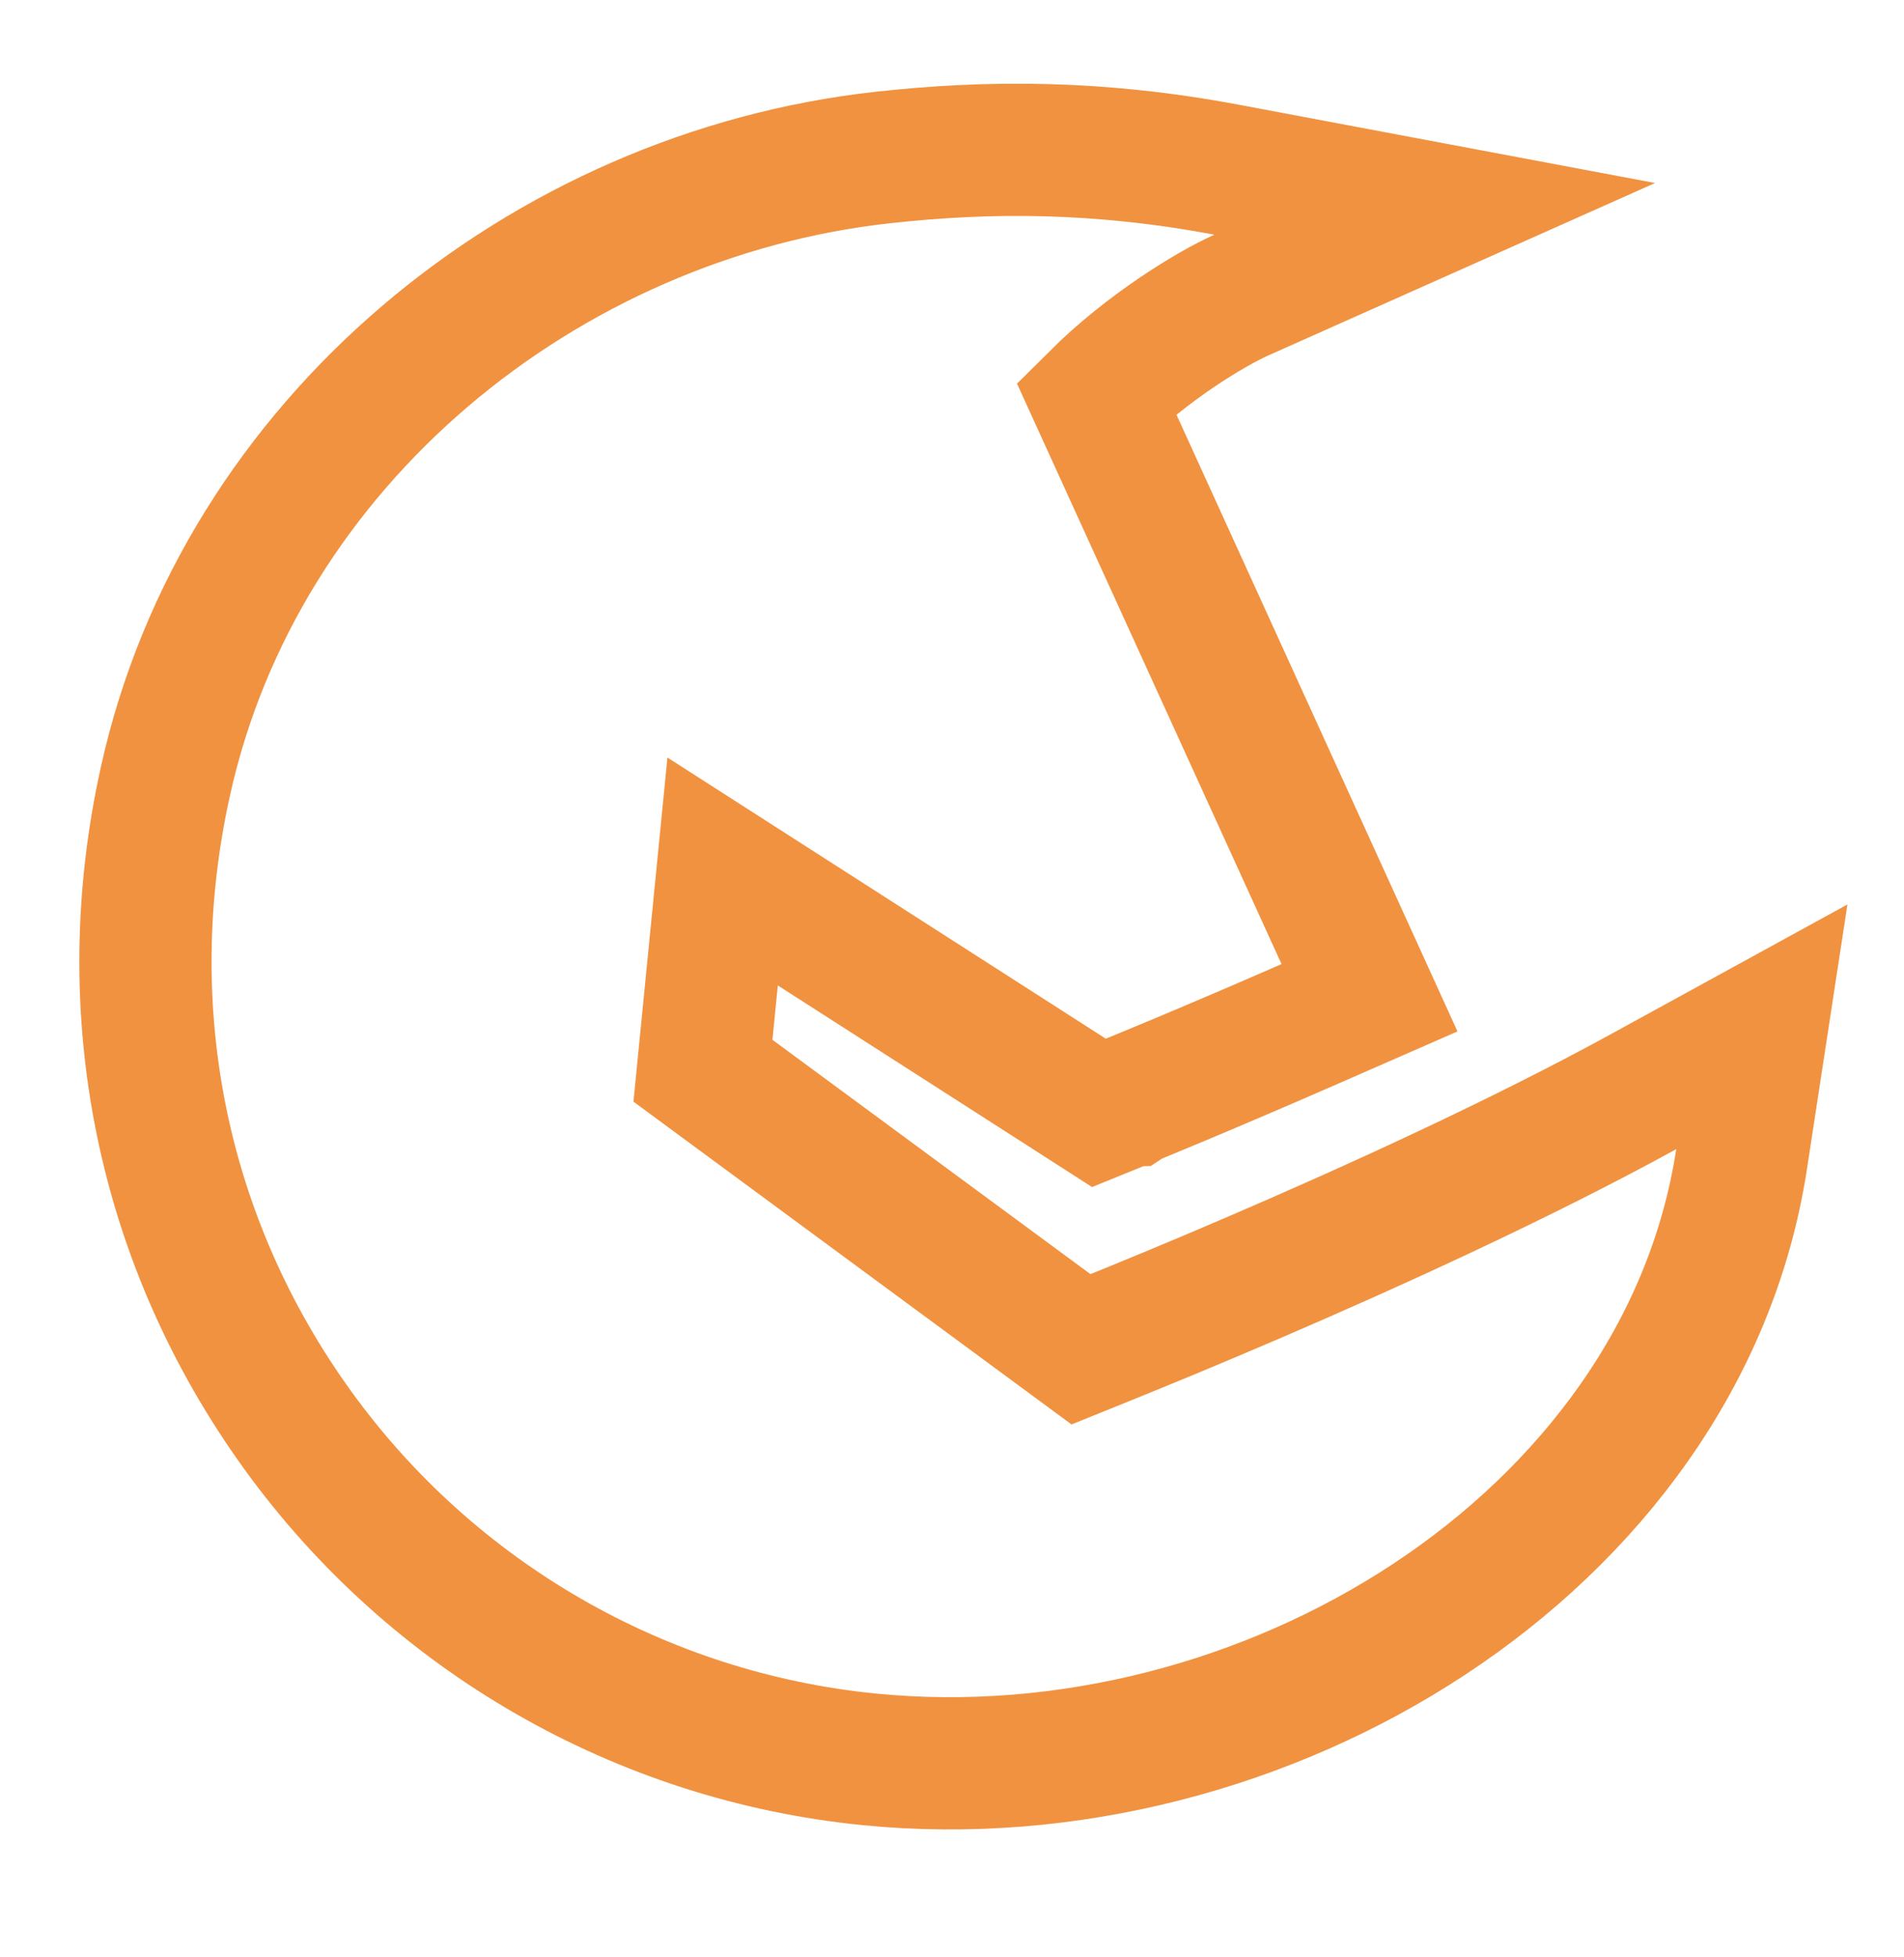 <svg width="36" height="37" viewBox="0 0 36 37" fill="none" xmlns="http://www.w3.org/2000/svg">
<path d="M21.378 20.793L20.778 21.037L20.233 20.687L13.663 16.474L13.291 20.24L20.439 25.506C20.575 25.451 20.73 25.389 20.902 25.319C21.595 25.039 22.568 24.639 23.69 24.157C25.94 23.19 28.757 21.909 31.092 20.627L33.312 19.41L32.929 21.913C32.366 25.59 30.049 28.616 27.02 30.611C23.993 32.605 20.173 33.629 16.432 33.257C12.116 32.828 8.183 30.563 5.636 27.044C3.057 23.479 2.166 19.11 3.127 14.771C4.546 8.343 10.295 3.685 16.687 2.978C18.697 2.755 20.781 2.755 23.192 3.208L27.127 3.948L23.47 5.578C22.893 5.836 21.69 6.565 20.727 7.524L25.368 17.706L25.894 18.861L24.731 19.37C23.731 19.807 22.894 20.162 22.307 20.408C22.014 20.531 21.782 20.627 21.624 20.692C21.545 20.725 21.484 20.75 21.442 20.767L21.395 20.786L21.383 20.791L21.38 20.793L21.378 20.793ZM21.378 20.793L20.908 19.635" stroke="#F19240" stroke-width="2.5"/>
</svg>
